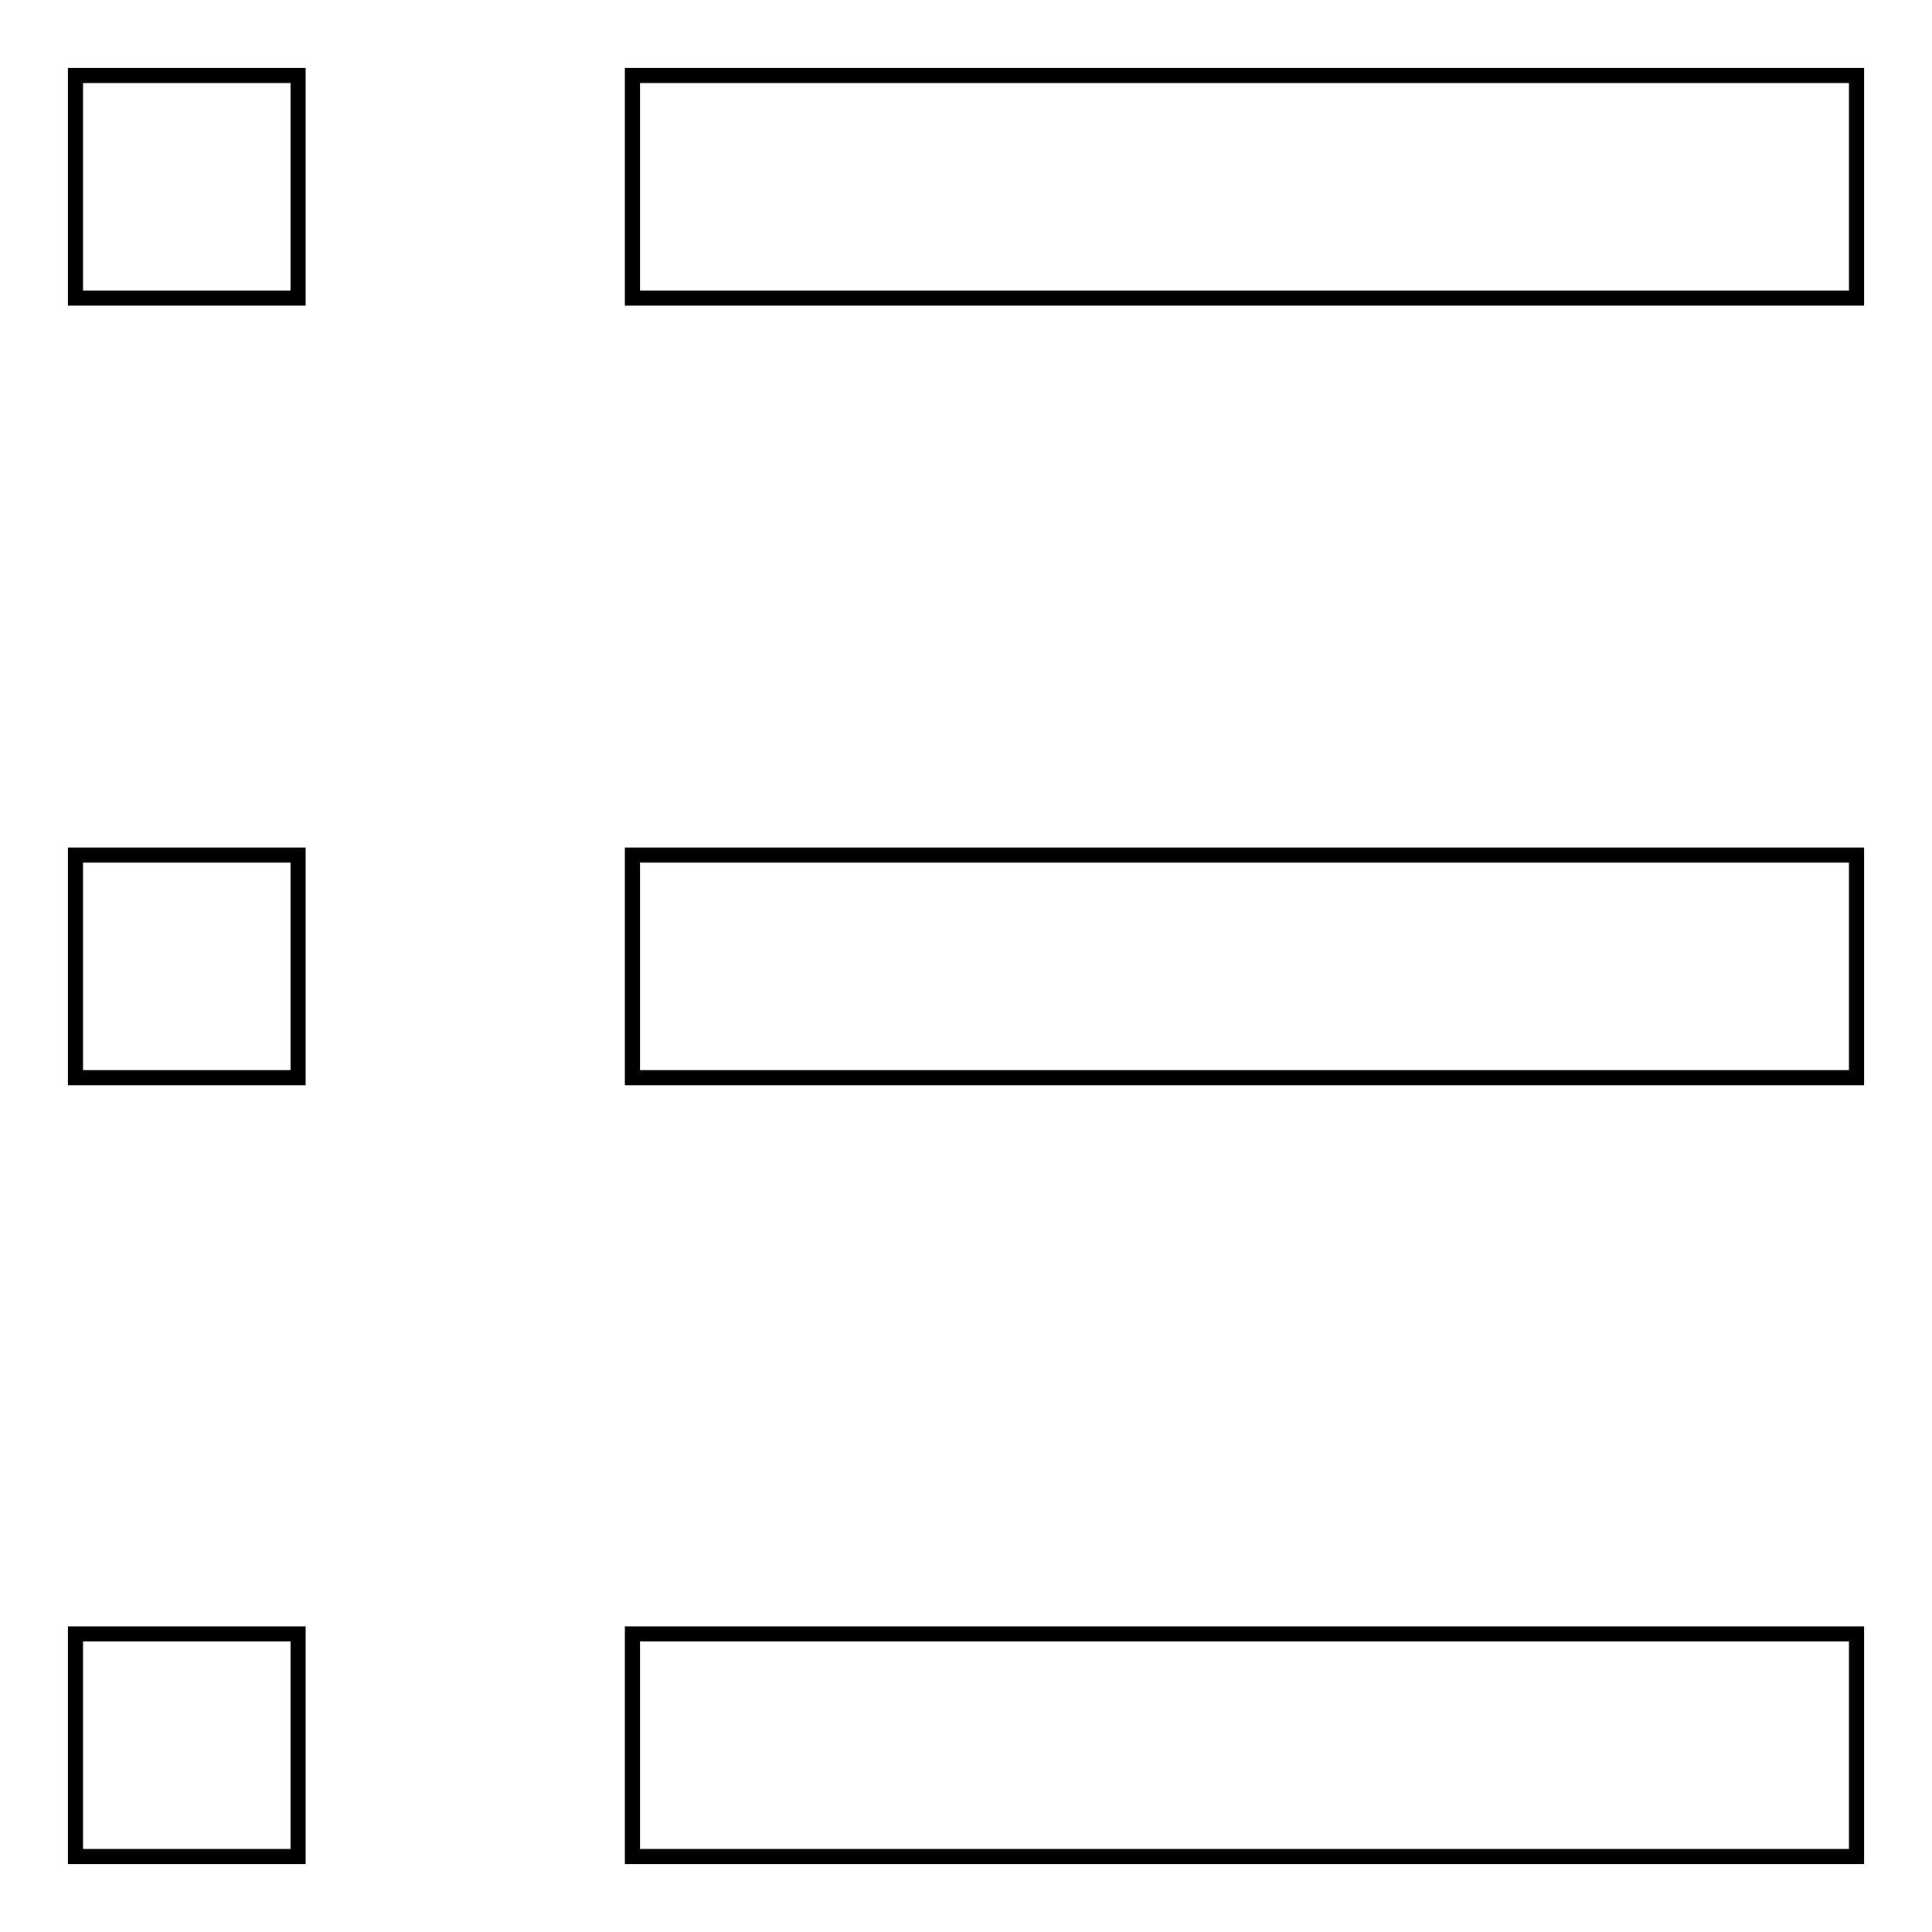 <?xml version="1.0" encoding="utf-8"?>
<!-- Svg Vector Icons : http://www.onlinewebfonts.com/icon -->
<!DOCTYPE svg PUBLIC "-//W3C//DTD SVG 1.1//EN" "http://www.w3.org/Graphics/SVG/1.1/DTD/svg11.dtd">
<svg version="1.1" xmlns="http://www.w3.org/2000/svg" xmlns:xlink="http://www.w3.org/1999/xlink" x="0px" y="0px" viewBox="0 0 256 256" enable-background="new 0 0 256 256" xml:space="preserve">
<g> <path stroke-width="2" fill-opacity="0" stroke="#000000"  d="M10,10h29.5v29.5H10V10z M83.8,10H246v29.5H83.8V10z M10,113.3h29.5v29.5H10V113.3z M83.8,113.3H246v29.5 H83.8V113.3z M10,216.5h29.5V246H10V216.5z M83.8,216.5H246V246H83.8V216.5z"/></g>
</svg>